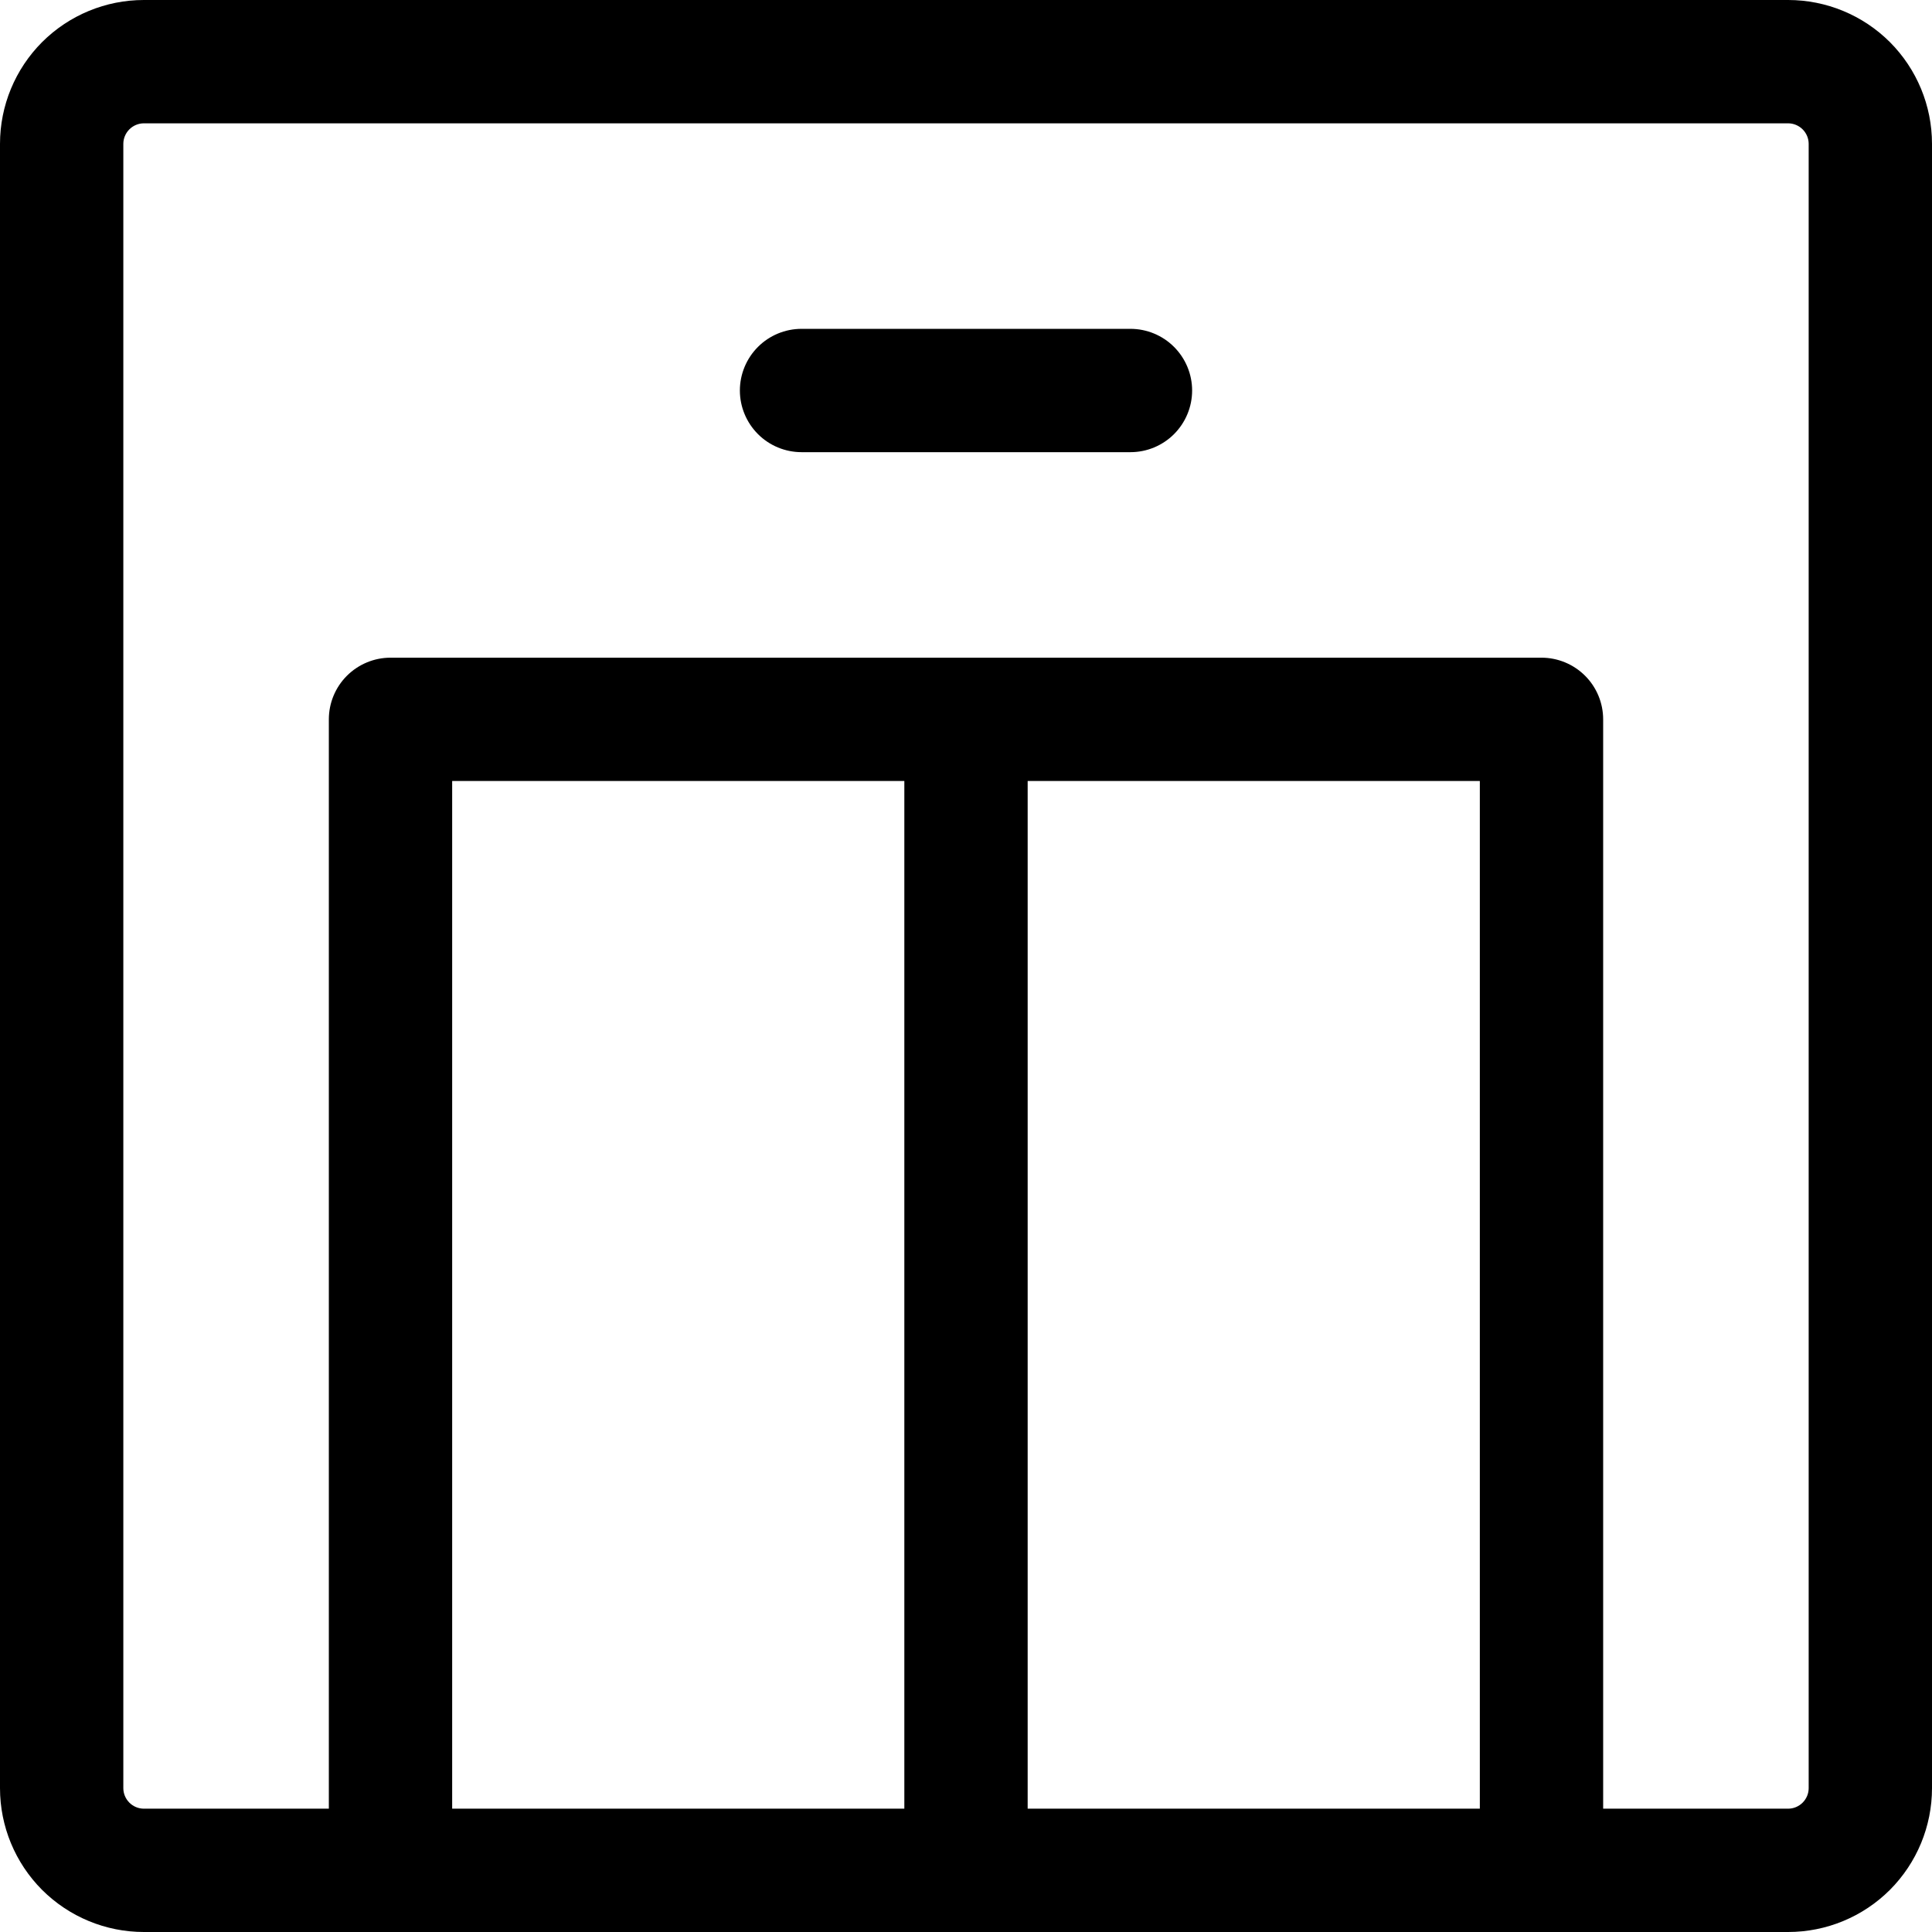 <svg width="24" height="24" viewBox="0 0 24 24" fill="none" xmlns="http://www.w3.org/2000/svg">
<g clip-path="url(#clip0_764_669)">
<path d="M22.213 0H1.787C1.313 0 0.859 0.188 0.523 0.523C0.188 0.859 0 1.313 0 1.787V22.213C0 22.687 0.188 23.141 0.523 23.477C0.859 23.812 1.313 24 1.787 24H22.213C22.687 24 23.141 23.812 23.477 23.477C23.812 23.141 24 22.687 24 22.213V1.787C24 1.313 23.812 0.859 23.477 0.523C23.141 0.188 22.687 0 22.213 0ZM18.383 9.702V22.468H12.766V9.702H18.383ZM11.234 22.468H5.617V9.702H11.234V22.468ZM22.468 22.213C22.468 22.28 22.441 22.345 22.393 22.393C22.345 22.441 22.28 22.468 22.213 22.468H19.915V8.936C19.915 8.733 19.834 8.538 19.691 8.395C19.547 8.251 19.352 8.17 19.149 8.17H4.851C4.648 8.17 4.453 8.251 4.309 8.395C4.166 8.538 4.085 8.733 4.085 8.936V22.468H1.787C1.72 22.468 1.655 22.441 1.607 22.393C1.559 22.345 1.532 22.28 1.532 22.213V1.787C1.532 1.72 1.559 1.655 1.607 1.607C1.655 1.559 1.72 1.532 1.787 1.532H22.213C22.28 1.532 22.345 1.559 22.393 1.607C22.441 1.655 22.468 1.72 22.468 1.787V22.213ZM14.809 4.851C14.809 5.054 14.728 5.249 14.584 5.393C14.441 5.536 14.246 5.617 14.043 5.617H9.957C9.754 5.617 9.559 5.536 9.416 5.393C9.272 5.249 9.191 5.054 9.191 4.851C9.191 4.648 9.272 4.453 9.416 4.309C9.559 4.166 9.754 4.085 9.957 4.085H14.043C14.246 4.085 14.441 4.166 14.584 4.309C14.728 4.453 14.809 4.648 14.809 4.851Z" fill="black"/>
</g>
<defs>
<clipPath id="clip0_764_669">
<rect width="24" height="24" fill="white"/>
</clipPath>
</defs>
</svg>
